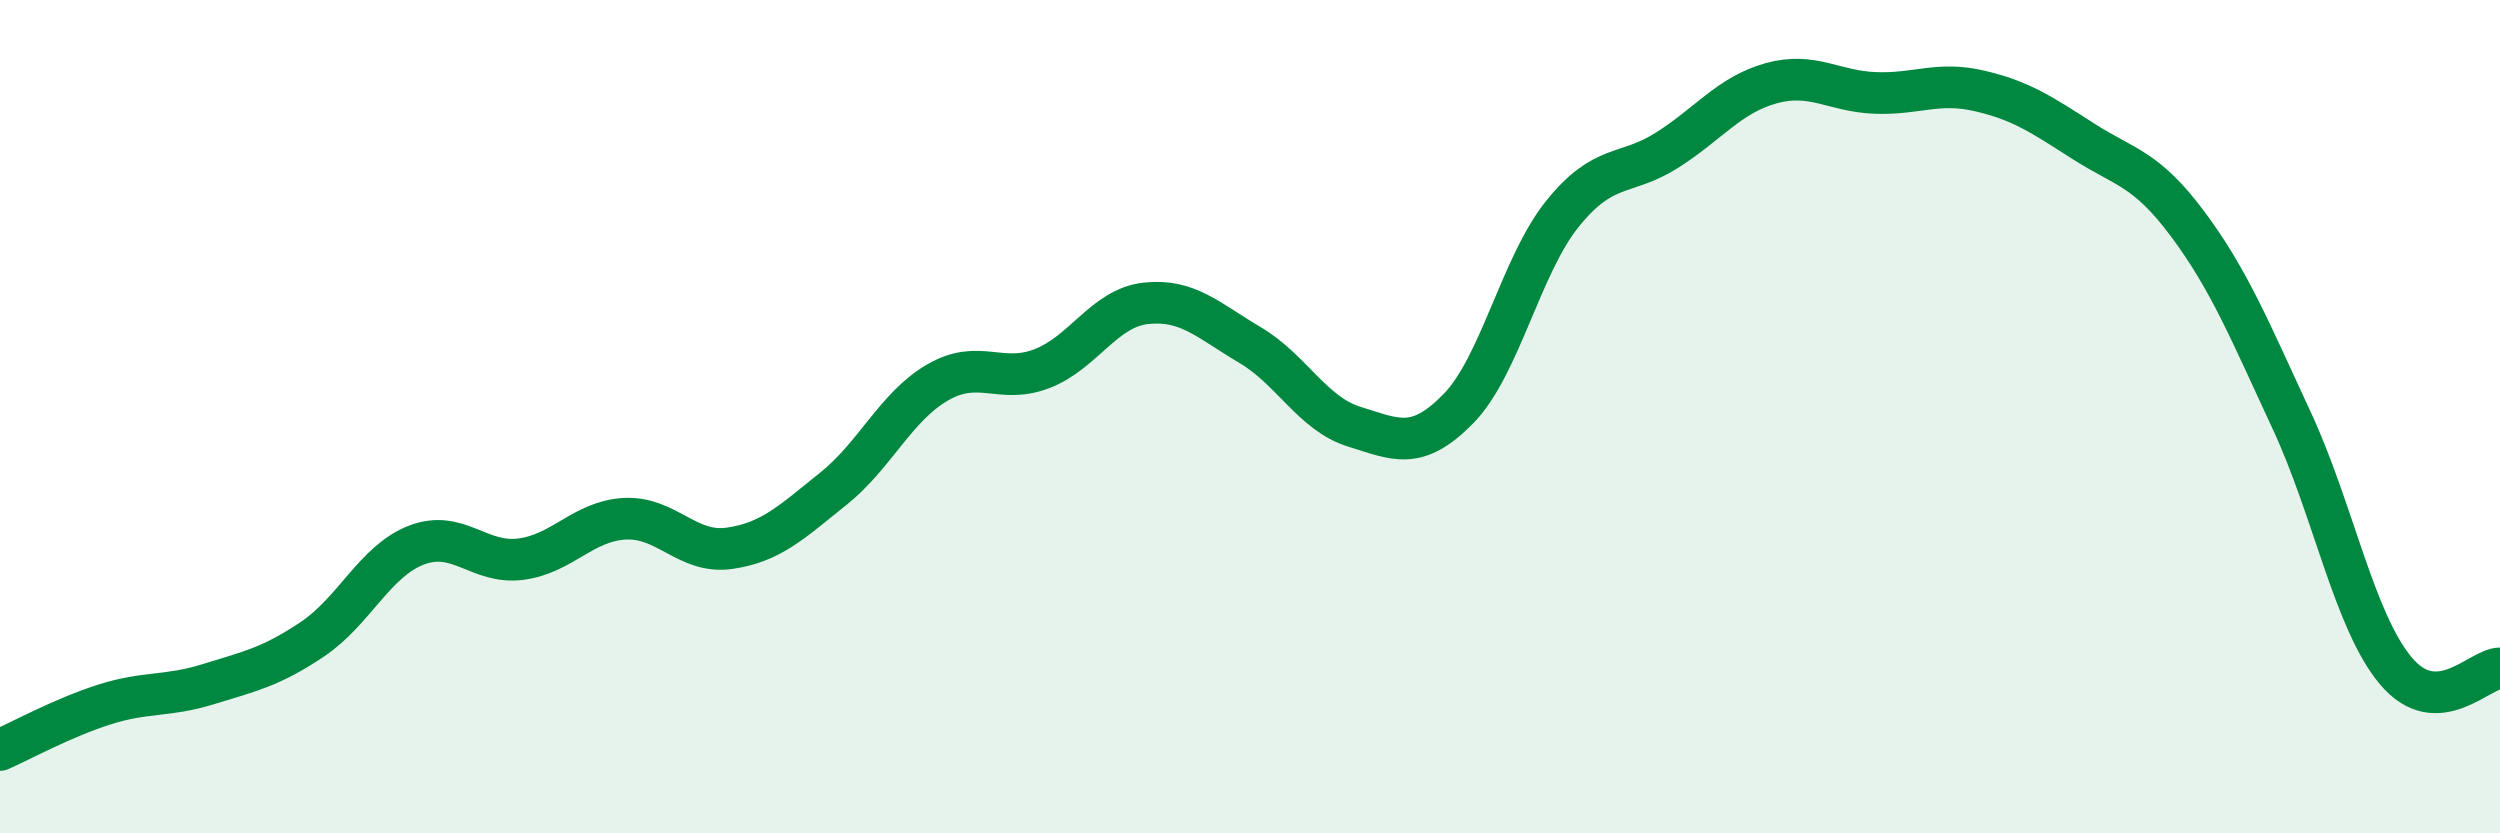 
    <svg width="60" height="20" viewBox="0 0 60 20" xmlns="http://www.w3.org/2000/svg">
      <path
        d="M 0,18 C 0.5,17.78 1.5,17.23 2.5,16.91 C 3.5,16.59 4,16.73 5,16.42 C 6,16.11 6.5,16.01 7.5,15.34 C 8.5,14.67 9,13.46 10,13.08 C 11,12.7 11.5,13.55 12.5,13.42 C 13.5,13.29 14,12.5 15,12.45 C 16,12.4 16.5,13.3 17.5,13.16 C 18.5,13.02 19,12.53 20,11.73 C 21,10.93 21.5,9.76 22.5,9.18 C 23.5,8.6 24,9.23 25,8.85 C 26,8.47 26.5,7.39 27.5,7.28 C 28.5,7.17 29,7.69 30,8.28 C 31,8.87 31.5,9.93 32.5,10.24 C 33.5,10.55 34,10.83 35,9.81 C 36,8.79 36.5,6.37 37.5,5.13 C 38.5,3.89 39,4.24 40,3.61 C 41,2.98 41.5,2.28 42.5,2 C 43.5,1.72 44,2.19 45,2.23 C 46,2.27 46.5,1.95 47.5,2.18 C 48.5,2.41 49,2.75 50,3.39 C 51,4.03 51.5,4.03 52.5,5.37 C 53.5,6.71 54,7.94 55,10.09 C 56,12.24 56.5,14.91 57.5,16.1 C 58.5,17.29 59.5,16.05 60,16.04L60 20L0 20Z"
        fill="#008740"
        opacity="0.1"
        stroke-linecap="round"
        stroke-linejoin="round"
      />
      <path
        d="M 0,18 C 0.5,17.78 1.5,17.23 2.5,16.91 C 3.5,16.59 4,16.73 5,16.42 C 6,16.11 6.5,16.01 7.5,15.34 C 8.5,14.67 9,13.46 10,13.08 C 11,12.7 11.5,13.55 12.5,13.42 C 13.5,13.29 14,12.5 15,12.45 C 16,12.4 16.5,13.3 17.5,13.16 C 18.5,13.02 19,12.53 20,11.73 C 21,10.93 21.5,9.76 22.5,9.18 C 23.5,8.6 24,9.23 25,8.85 C 26,8.47 26.5,7.39 27.5,7.28 C 28.5,7.17 29,7.69 30,8.28 C 31,8.87 31.5,9.93 32.5,10.24 C 33.5,10.55 34,10.83 35,9.81 C 36,8.79 36.5,6.37 37.5,5.13 C 38.5,3.89 39,4.24 40,3.61 C 41,2.98 41.5,2.28 42.5,2 C 43.5,1.72 44,2.19 45,2.23 C 46,2.27 46.5,1.95 47.5,2.18 C 48.5,2.41 49,2.75 50,3.39 C 51,4.03 51.5,4.03 52.5,5.37 C 53.5,6.71 54,7.94 55,10.09 C 56,12.24 56.5,14.91 57.5,16.1 C 58.5,17.29 59.5,16.05 60,16.04"
        stroke="#008740"
        stroke-width="1"
        fill="none"
        stroke-linecap="round"
        stroke-linejoin="round"
      />
    </svg>
  